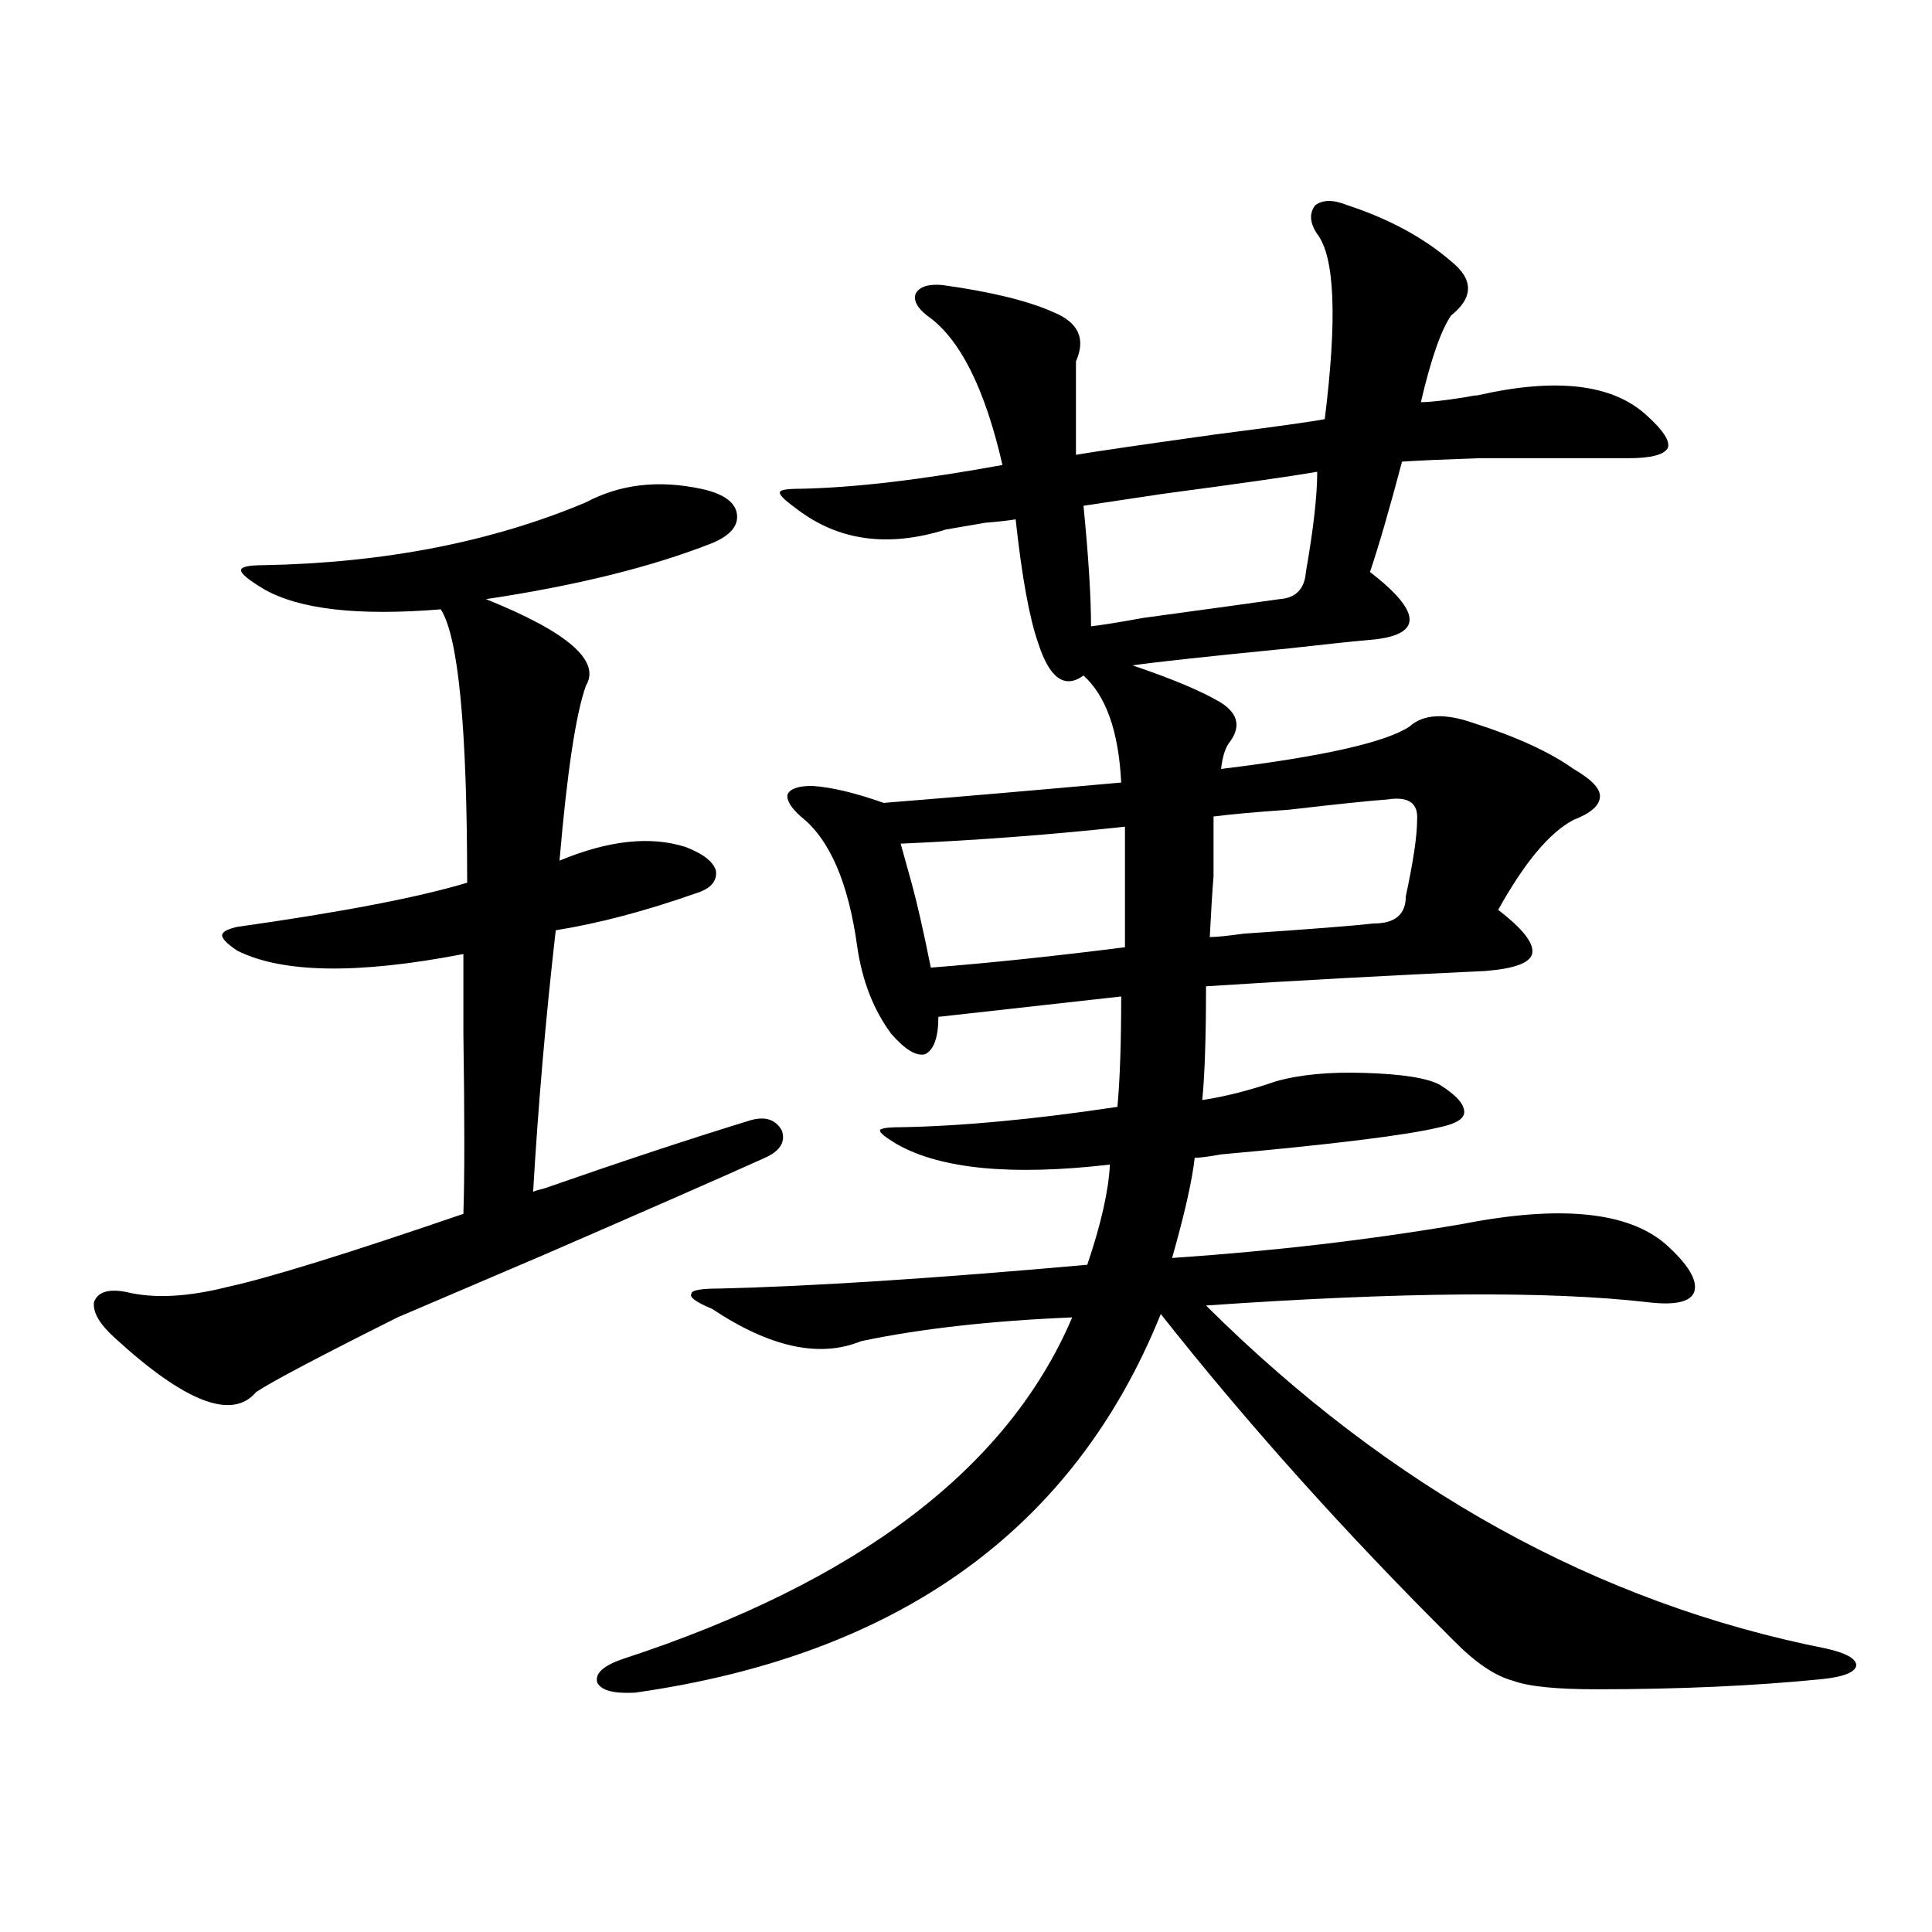 <?xml version="1.0" encoding="utf-8"?>
<!-- Generator: Adobe Illustrator 16.0.0, SVG Export Plug-In . SVG Version: 6.00 Build 0)  -->
<!DOCTYPE svg PUBLIC "-//W3C//DTD SVG 1.1//EN" "http://www.w3.org/Graphics/SVG/1.1/DTD/svg11.dtd">
<svg version="1.1" id="图层_1" xmlns="http://www.w3.org/2000/svg" xmlns:xlink="http://www.w3.org/1999/xlink" x="0px" y="0px"
	 width="1000px" height="1000px" viewBox="0 0 1000 1000" enable-background="new 0 0 1000 1000" xml:space="preserve">
<path d="M303.261,260.02c17.561-9.366,37.393-11.714,59.511-7.031c11.052,2.349,17.226,6.454,18.536,12.305
	c1.296,6.454-2.927,11.728-12.683,15.82c-31.219,12.305-70.242,21.973-117.07,29.004c42.271,17.001,59.511,31.942,51.706,44.824
	c-5.213,14.653-9.756,44.824-13.658,90.527c25.365-10.547,47.148-12.882,65.364-7.031c9.101,3.516,14.299,7.622,15.609,12.305
	c0.641,5.273-2.606,9.091-9.756,11.426c-26.676,9.38-51.065,15.82-73.169,19.336c-5.213,45.703-9.115,90.829-11.707,135.352
	c1.296-0.577,3.247-1.167,5.854-1.758c40.319-14.063,75.761-25.776,106.339-35.156c7.805-2.335,13.323-0.577,16.585,5.273
	c1.951,5.864-0.976,10.547-8.78,14.063c-22.118,9.97-60.166,26.669-114.144,50.098c-37.072,15.82-62.438,26.669-76.096,32.52
	c-40.975,20.517-65.364,33.398-73.169,38.672c-12.362,14.653-36.752,5.273-73.169-28.125c-7.805-7.031-11.387-13.184-10.731-18.457
	c1.951-5.273,7.47-7.031,16.585-5.273c14.299,3.516,31.859,2.637,52.682-2.637c21.463-4.683,62.103-17.276,121.948-37.793
	c0.641-18.745,0.641-49.796,0-93.164c0-19.336,0-33.097,0-41.309c-54.633,10.547-93.656,9.97-117.07-1.758
	c-5.213-3.516-7.805-6.152-7.805-7.91s2.592-3.214,7.805-4.395c53.978-7.608,93.656-15.229,119.021-22.852
	c0-80.269-4.558-127.441-13.658-141.504c-42.926,3.516-73.504,0-91.705-10.547c-7.805-4.683-11.707-7.91-11.707-9.668
	s3.902-2.637,11.707-2.637C198.873,291.372,254.481,280.536,303.261,260.02z M697.397,106.211
	c21.463,7.031,39.344,16.699,53.657,29.004c11.707,9.38,11.707,18.759,0,28.125c-5.213,7.622-10.411,22.563-15.609,44.824
	c4.543,0,12.348-0.879,23.414-2.637c2.592-0.577,4.543-0.879,5.854-0.879c40.975-9.366,70.242-5.851,87.803,10.547
	c8.445,7.622,12.027,13.184,10.731,16.699c-1.951,3.516-8.78,5.273-20.487,5.273c-36.432,0-62.117,0-77.071,0
	c-17.561,0.591-30.898,1.181-39.999,1.758c-6.509,24.609-12.042,43.657-16.585,57.129c13.658,10.547,20.487,18.759,20.487,24.609
	c0,5.864-6.829,9.38-20.487,10.547c-7.164,0.591-21.143,2.06-41.95,4.395c-41.63,4.106-68.626,7.031-80.974,8.789
	c20.808,7.031,36.097,13.485,45.853,19.336c9.101,5.864,10.396,12.896,3.902,21.094c-1.951,2.938-3.262,7.333-3.902,13.184
	c52.682-6.44,85.196-13.761,97.559-21.973c7.149-6.44,18.201-7.031,33.17-1.758c22.104,7.031,39.344,14.941,51.706,23.73
	c9.101,5.273,13.658,9.97,13.658,14.063c0,4.696-4.558,8.789-13.658,12.305c-12.362,6.454-25.365,21.973-39.023,46.582
	c13.003,9.97,18.856,17.578,17.561,22.852c-1.311,4.696-9.436,7.622-24.39,8.789c-50.73,2.349-98.869,4.985-144.387,7.91
	c0,26.367-0.655,46.005-1.951,58.887c11.707-1.758,24.39-4.972,38.048-9.668c12.348-3.516,27.637-4.972,45.853-4.395
	c19.512,0.591,32.515,2.637,39.023,6.152c8.445,5.273,12.683,9.97,12.683,14.063c0,3.516-4.237,6.152-12.683,7.91
	c-16.92,4.106-54.633,8.789-113.168,14.063c-6.509,1.181-11.066,1.758-13.658,1.758c-1.311,11.728-5.213,29.004-11.707,51.855
	c52.026-3.516,102.102-9.366,150.24-17.578c50.73-9.956,85.852-6.44,105.363,10.547c11.707,10.547,16.585,18.759,14.634,24.609
	c-1.951,5.273-10.091,7.031-24.39,5.273c-51.386-5.851-127.481-5.273-228.287,1.758c95.607,94.922,202.587,154.097,320.968,177.539
	c10.396,2.335,15.609,5.273,15.609,8.789c-0.655,3.516-6.509,5.851-17.561,7.031c-35.121,3.516-74.145,5.273-117.07,5.273
	c-20.822,0-35.121-1.47-42.926-4.395c-9.115-2.349-19.191-9.091-30.243-20.215c-56.584-56.25-107.314-112.788-152.191-169.629
	c-44.877,111.333-135.606,176.66-272.188,195.996c-11.066,0.577-17.561-1.181-19.512-5.273c-1.311-4.696,3.247-8.789,13.658-12.305
	c121.613-39.839,199.02-98.726,232.189-176.66c-42.285,1.758-78.702,5.864-109.266,12.305c-21.463,8.789-47.163,3.228-77.071-16.699
	c-8.46-3.516-12.042-6.152-10.731-7.91c0-1.758,4.878-2.637,14.634-2.637c48.124-1.167,111.537-5.273,190.239-12.305
	c7.149-21.094,11.052-38.37,11.707-51.855c-50.73,5.864-87.482,2.349-110.241-10.547c-5.854-3.516-8.78-5.851-8.78-7.031
	c0-1.167,3.567-1.758,10.731-1.758c31.859-0.577,69.267-4.093,112.192-10.547c1.296-14.063,1.951-33.097,1.951-57.129
	l-94.632,10.547c0,10.547-2.286,17.001-6.829,19.336c-4.558,1.181-10.411-2.335-17.561-10.547
	c-9.115-12.305-14.969-27.246-17.561-44.824c-4.558-33.398-14.313-55.948-29.268-67.676c-5.213-4.683-7.484-8.487-6.829-11.426
	c1.296-2.925,5.519-4.395,12.683-4.395c9.756,0.591,22.104,3.516,37.072,8.789c36.417-2.925,77.392-6.44,122.924-10.547
	c-1.311-26.367-7.805-44.824-19.512-55.371c-9.756,7.031-17.561,1.47-23.414-16.699c-4.558-12.882-8.46-34.277-11.707-64.16
	c-3.262,0.591-8.46,1.181-15.609,1.758c-10.411,1.758-17.24,2.938-20.487,3.516c-29.923,9.38-55.608,5.864-77.071-10.547
	c-6.509-4.683-9.436-7.608-8.78-8.789c0-1.167,3.567-1.758,10.731-1.758c27.957-0.577,62.758-4.683,104.388-12.305
	c-9.115-39.839-22.118-65.616-39.023-77.344c-5.213-4.093-7.164-7.91-5.854-11.426c1.951-3.516,6.494-4.972,13.658-4.395
	c25.365,3.516,44.542,8.212,57.56,14.063c13.003,5.273,16.905,13.774,11.707,25.488v48.34c10.396-1.758,34.466-5.273,72.193-10.547
	c31.859-4.093,50.73-6.729,56.584-7.91c6.494-52.144,5.198-84.073-3.902-95.801c-3.902-5.851-4.237-10.835-0.976-14.941
	C684.715,103.286,690.233,103.286,697.397,106.211z M582.278,427.891c-37.728,4.106-76.431,7.031-116.095,8.789
	c1.296,4.696,3.247,11.728,5.854,21.094c2.592,9.38,5.854,23.73,9.756,43.066c29.908-2.335,63.413-5.851,100.485-10.547V427.891z
	 M681.788,244.199c-13.658,2.349-40.334,6.152-79.998,11.426c-19.512,2.938-33.17,4.985-40.975,6.152
	c2.592,26.367,3.902,47.173,3.902,62.402c5.198-0.577,14.299-2.046,27.316-4.395c34.466-4.683,57.88-7.91,70.242-9.668
	c8.445-0.577,13.003-5.273,13.658-14.063C679.837,273.794,681.788,256.504,681.788,244.199z M717.885,413.828
	c-8.46,0.591-25.365,2.349-50.73,5.273c-16.92,1.181-29.923,2.349-39.023,3.516c0,14.063,0,24.321,0,30.762
	c-0.655,8.212-1.311,18.759-1.951,31.641c3.247,0,9.101-0.577,17.561-1.758c34.466-2.335,56.904-4.093,67.315-5.273
	c11.052,0,16.585-4.683,16.585-14.063c3.902-18.155,5.854-31.339,5.854-39.551C734.135,415.586,728.937,412.07,717.885,413.828z"/>
</svg>
